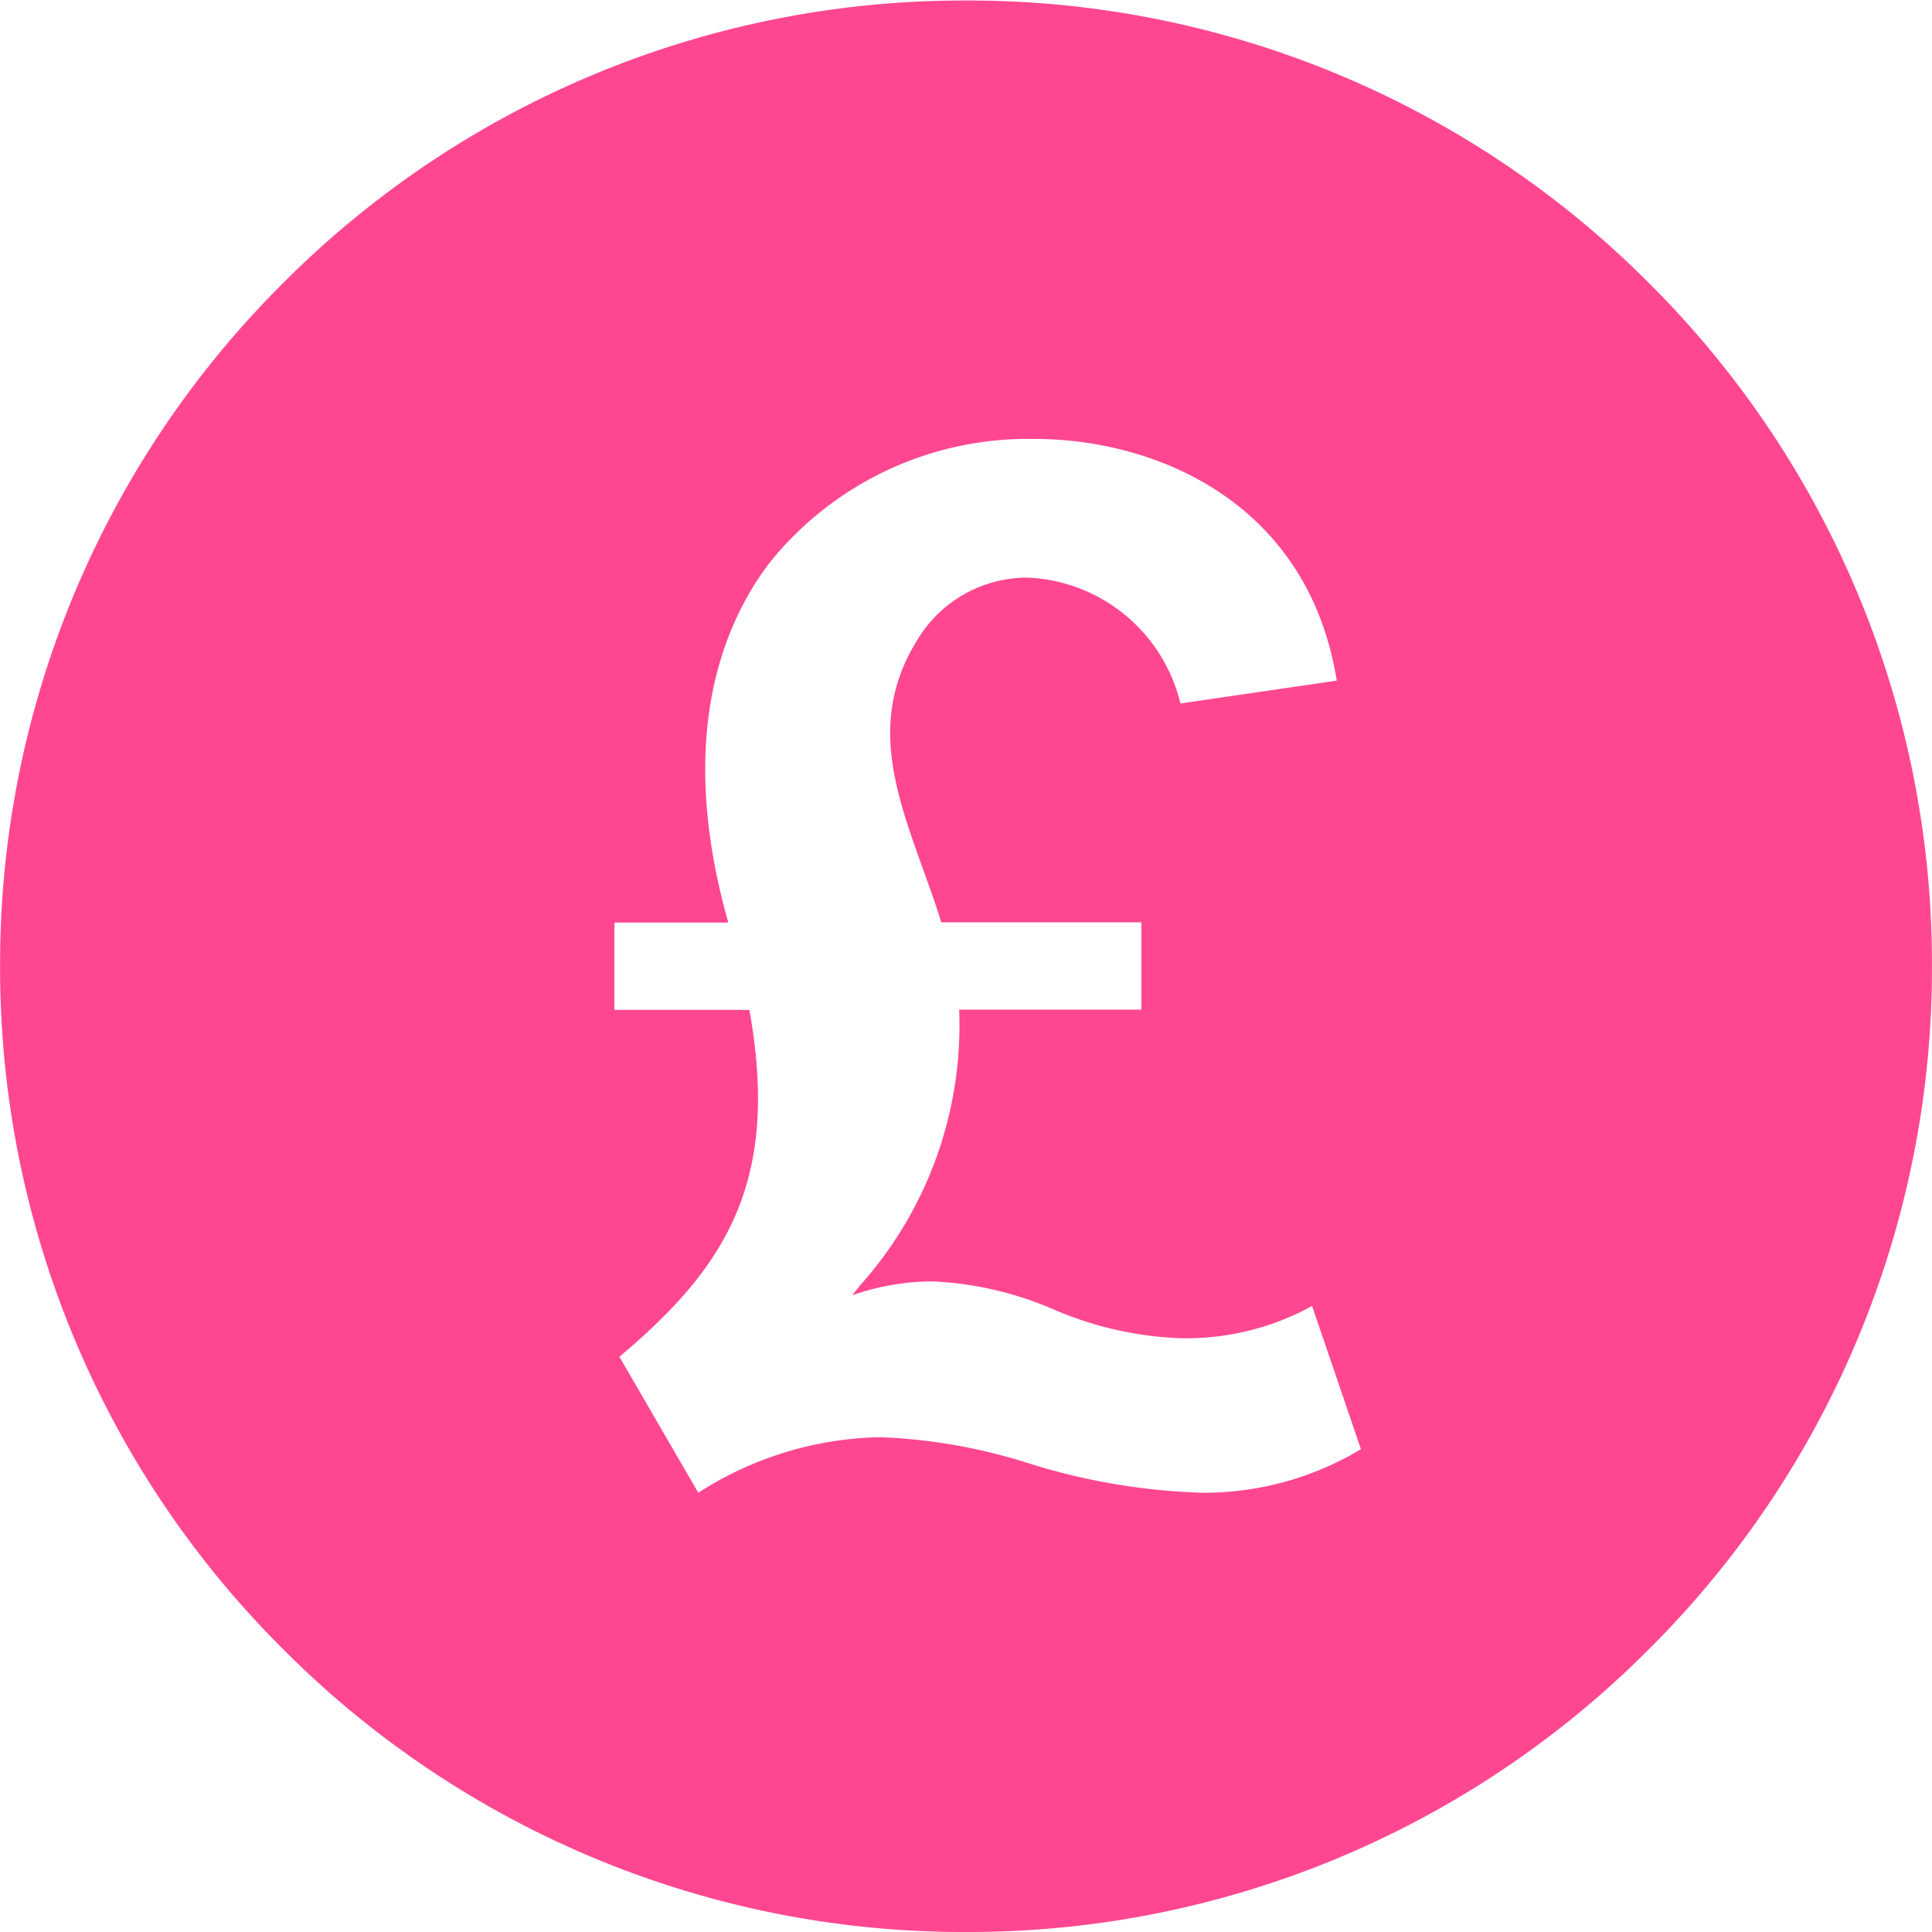 <svg id="cost-icon" xmlns="http://www.w3.org/2000/svg" width="41.017" height="41.017" viewBox="0 0 41.017 41.017">
  <path id="Subtraction_78" data-name="Subtraction 78" d="M-3849.491,11661.019a20.378,20.378,0,0,1-14.5-6.006,20.388,20.388,0,0,1-6.007-14.5,20.376,20.376,0,0,1,6.007-14.5,20.384,20.384,0,0,1,14.5-6,20.38,20.38,0,0,1,14.5,6,20.379,20.379,0,0,1,6.007,14.5,20.388,20.388,0,0,1-6.007,14.5A20.374,20.374,0,0,1-3849.491,11661.019Zm-4.6-19.577c.661,3.661-.511,5.474-2.759,7.364l1.675,2.888a7.361,7.361,0,0,1,3.866-1.18,11.872,11.872,0,0,1,3.151.555h0a13.613,13.613,0,0,0,3.7.625,6.481,6.481,0,0,0,3.351-.925l-1.037-3.04a5.545,5.545,0,0,1-2.813.683,7.476,7.476,0,0,1-2.68-.613,7.265,7.265,0,0,0-2.576-.593,5.215,5.215,0,0,0-1.692.295c.041-.055.094-.12.156-.2a8.279,8.279,0,0,0,2.112-5.864h3.869v-1.854h-4.249c-.123-.4-.262-.785-.4-1.164-.59-1.646-1.147-3.2-.086-4.866a2.718,2.718,0,0,1,2.327-1.288,3.491,3.491,0,0,1,3.237,2.672l3.319-.485c-.61-3.787-3.839-5.131-6.418-5.131a7.034,7.034,0,0,0-5.636,2.644c-1,1.326-1.967,3.726-.864,7.623h-2.418v1.853Z" transform="translate(3870 -11620.002)" fill="#ff4791"/>
</svg>
